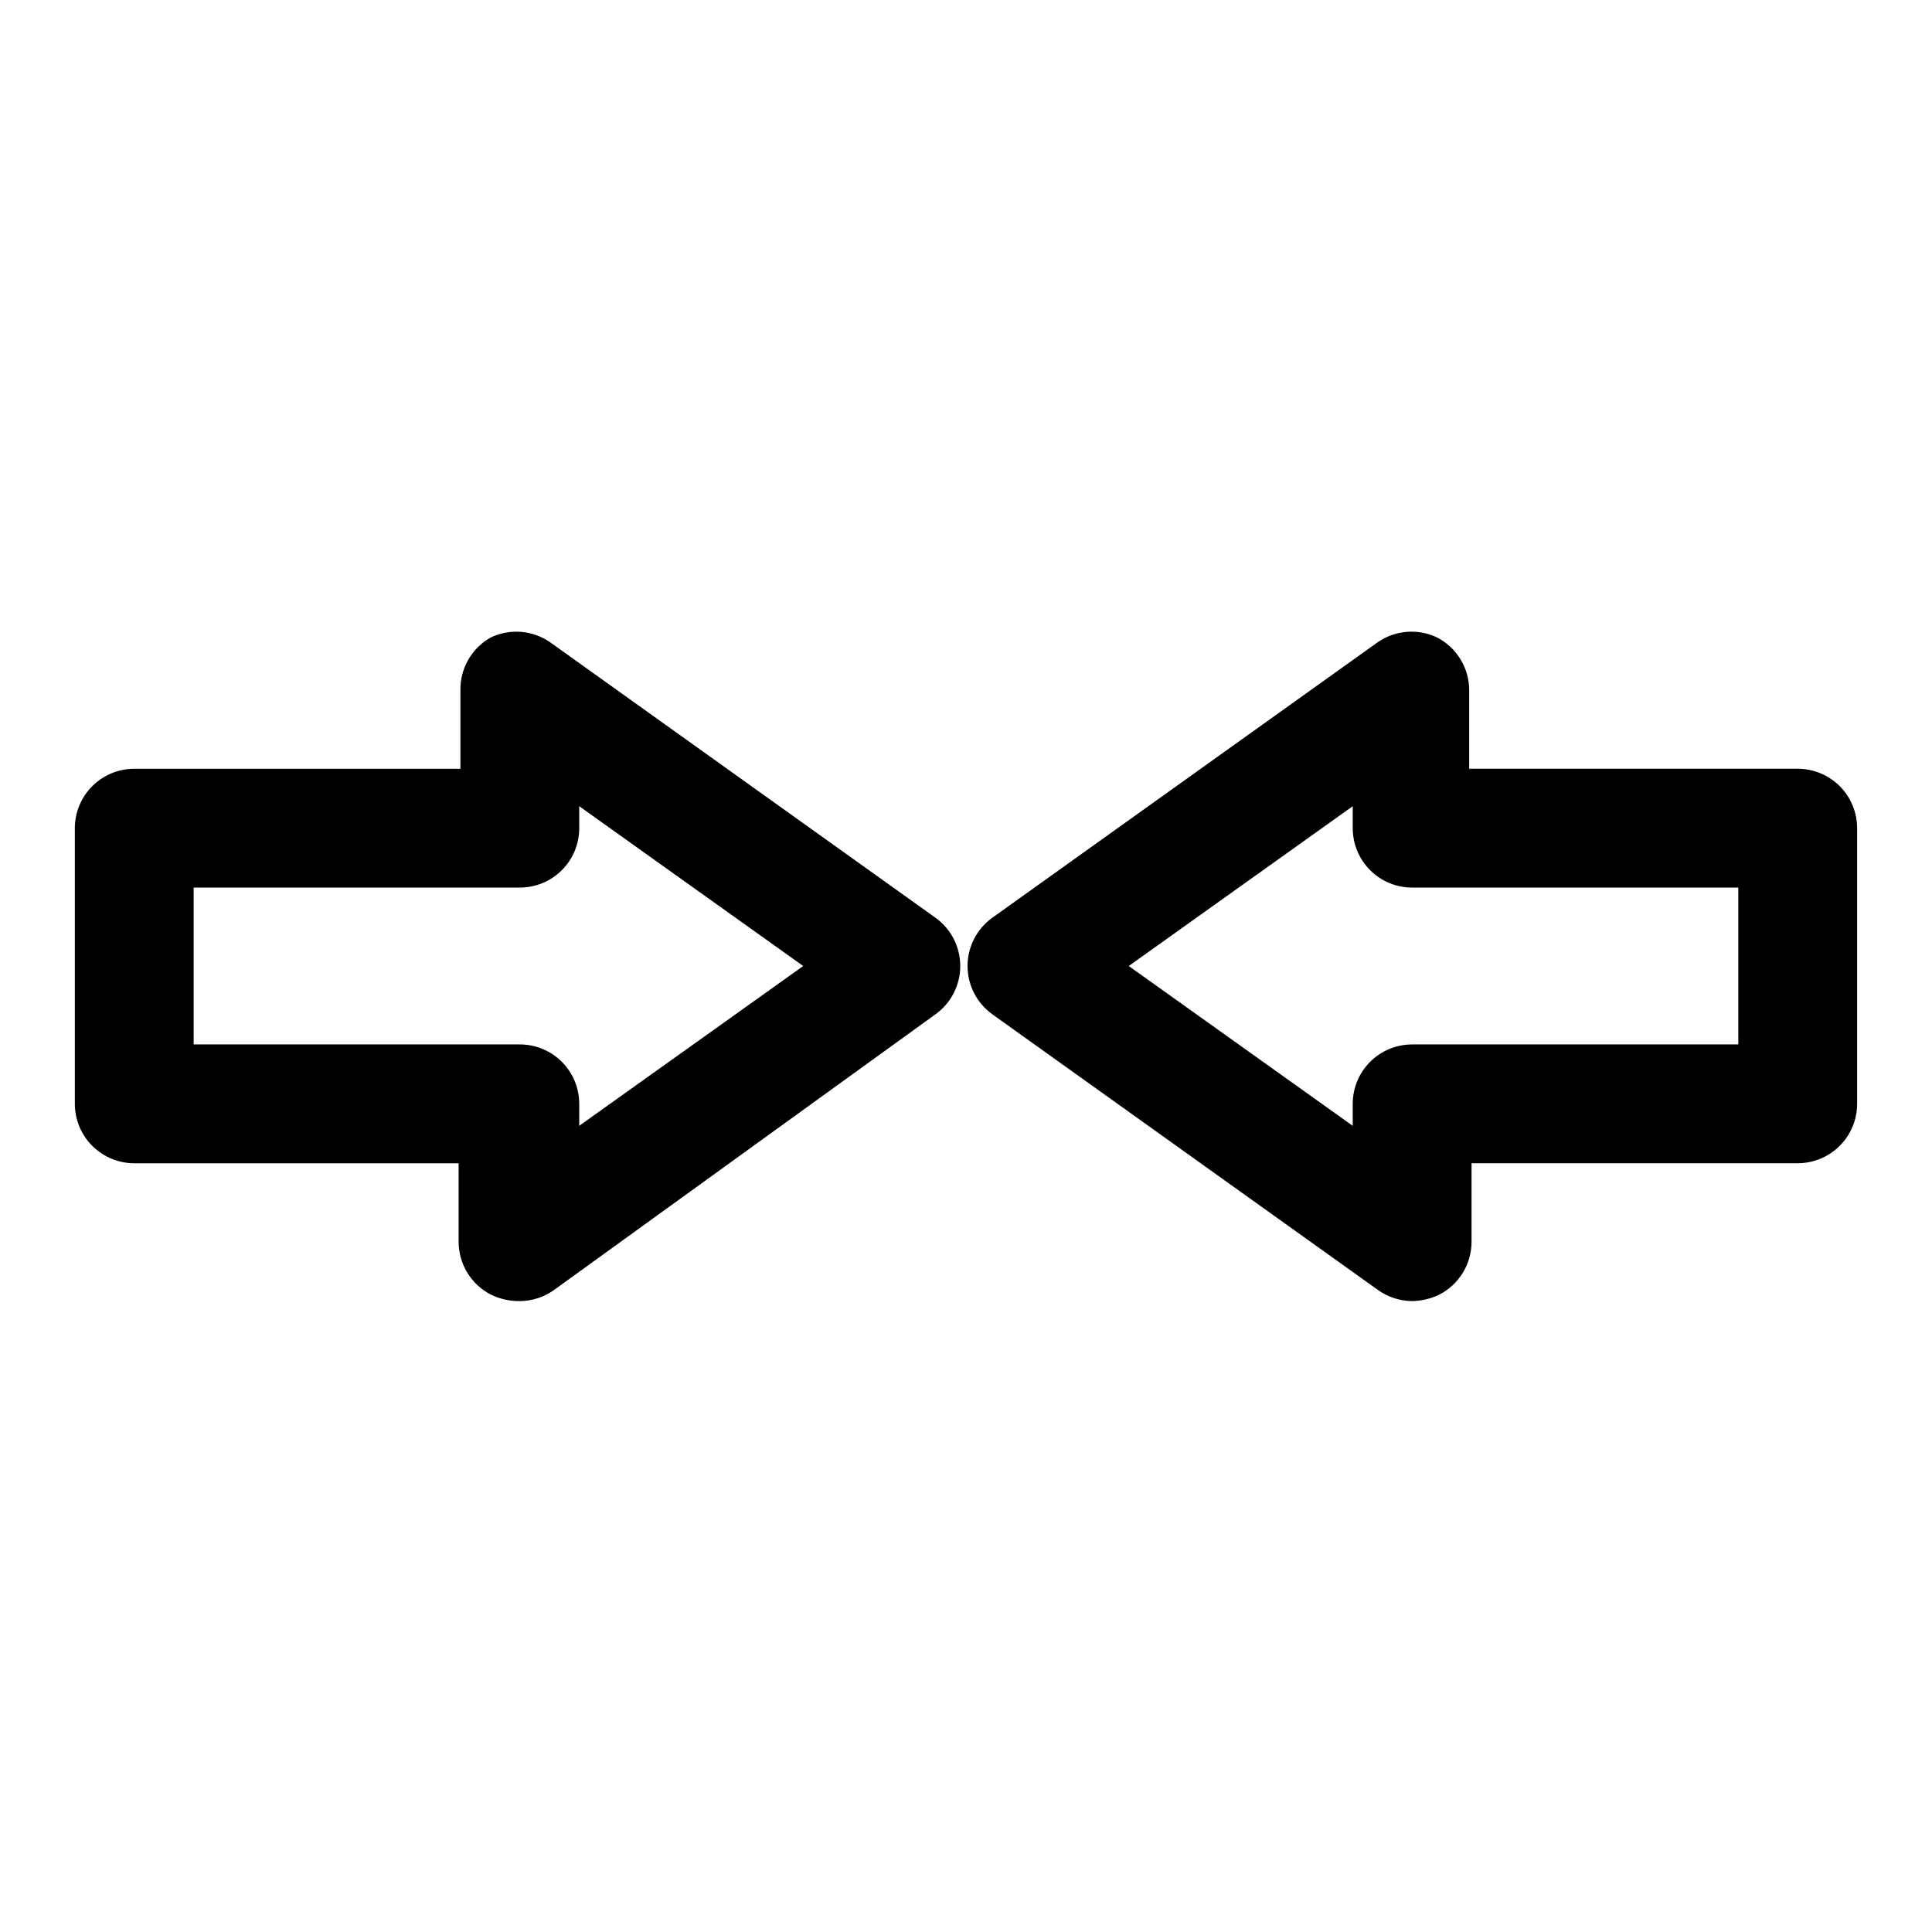<?xml version="1.0" encoding="UTF-8"?>
<!-- Uploaded to: SVG Find, www.svgrepo.com, Generator: SVG Find Mixer Tools -->
<svg fill="#000000" width="800px" height="800px" version="1.1" viewBox="144 144 512 512" xmlns="http://www.w3.org/2000/svg">
 <g>
  <path d="m281.76 488.8c-2.672 0.039-5.316-0.551-7.715-1.734-2.566-1.328-4.719-3.34-6.219-5.812s-2.289-5.309-2.285-8.199v-20.781h-85.961c-4.176 0-8.18-1.66-11.133-4.613s-4.613-6.957-4.613-11.133v-73.051c0-4.176 1.66-8.18 4.613-11.133s6.957-4.613 11.133-4.613h86.434v-20.781c-0.051-2.844 0.668-5.644 2.082-8.113 1.414-2.469 3.469-4.504 5.949-5.898 2.5-1.195 5.277-1.707 8.039-1.488 2.766 0.223 5.422 1.172 7.703 2.75l102.18 73.051c4.09 2.961 6.512 7.703 6.512 12.754 0 5.047-2.422 9.789-6.512 12.75l-101.08 73.055c-2.656 1.922-5.848 2.969-9.129 2.992zm-86.438-68.016h86.438c4.176 0 8.18 1.656 11.133 4.609s4.609 6.957 4.609 11.133v5.824l59.355-42.348-59.355-42.352v5.824c0 4.176-1.656 8.18-4.609 11.133s-6.957 4.609-11.133 4.609h-86.438z"/>
  <path d="m518.23 488.8c-3.277-0.023-6.473-1.07-9.129-2.992l-102.18-73.051v-0.004c-4.09-2.961-6.512-7.703-6.512-12.75 0-5.051 2.422-9.793 6.512-12.754l102.18-73.051c2.281-1.578 4.938-2.527 7.703-2.75 2.762-0.219 5.539 0.293 8.039 1.488 2.566 1.332 4.719 3.34 6.219 5.812s2.289 5.309 2.285 8.199v20.781h87.062c4.176 0 8.18 1.66 11.133 4.613s4.613 6.957 4.613 11.133v73.051c0 4.176-1.66 8.18-4.613 11.133s-6.957 4.613-11.133 4.613h-86.434v20.781c0.008 2.891-0.785 5.727-2.285 8.199s-3.648 4.484-6.215 5.812c-2.258 1.109-4.731 1.703-7.246 1.734zm-75.098-88.797 59.355 42.352v-5.828c0-4.176 1.66-8.18 4.613-11.133 2.949-2.953 6.957-4.609 11.129-4.609h86.438v-41.566h-86.438c-4.172 0-8.18-1.656-11.129-4.609-2.953-2.953-4.613-6.957-4.613-11.133v-5.824z"/>
 </g>
</svg>